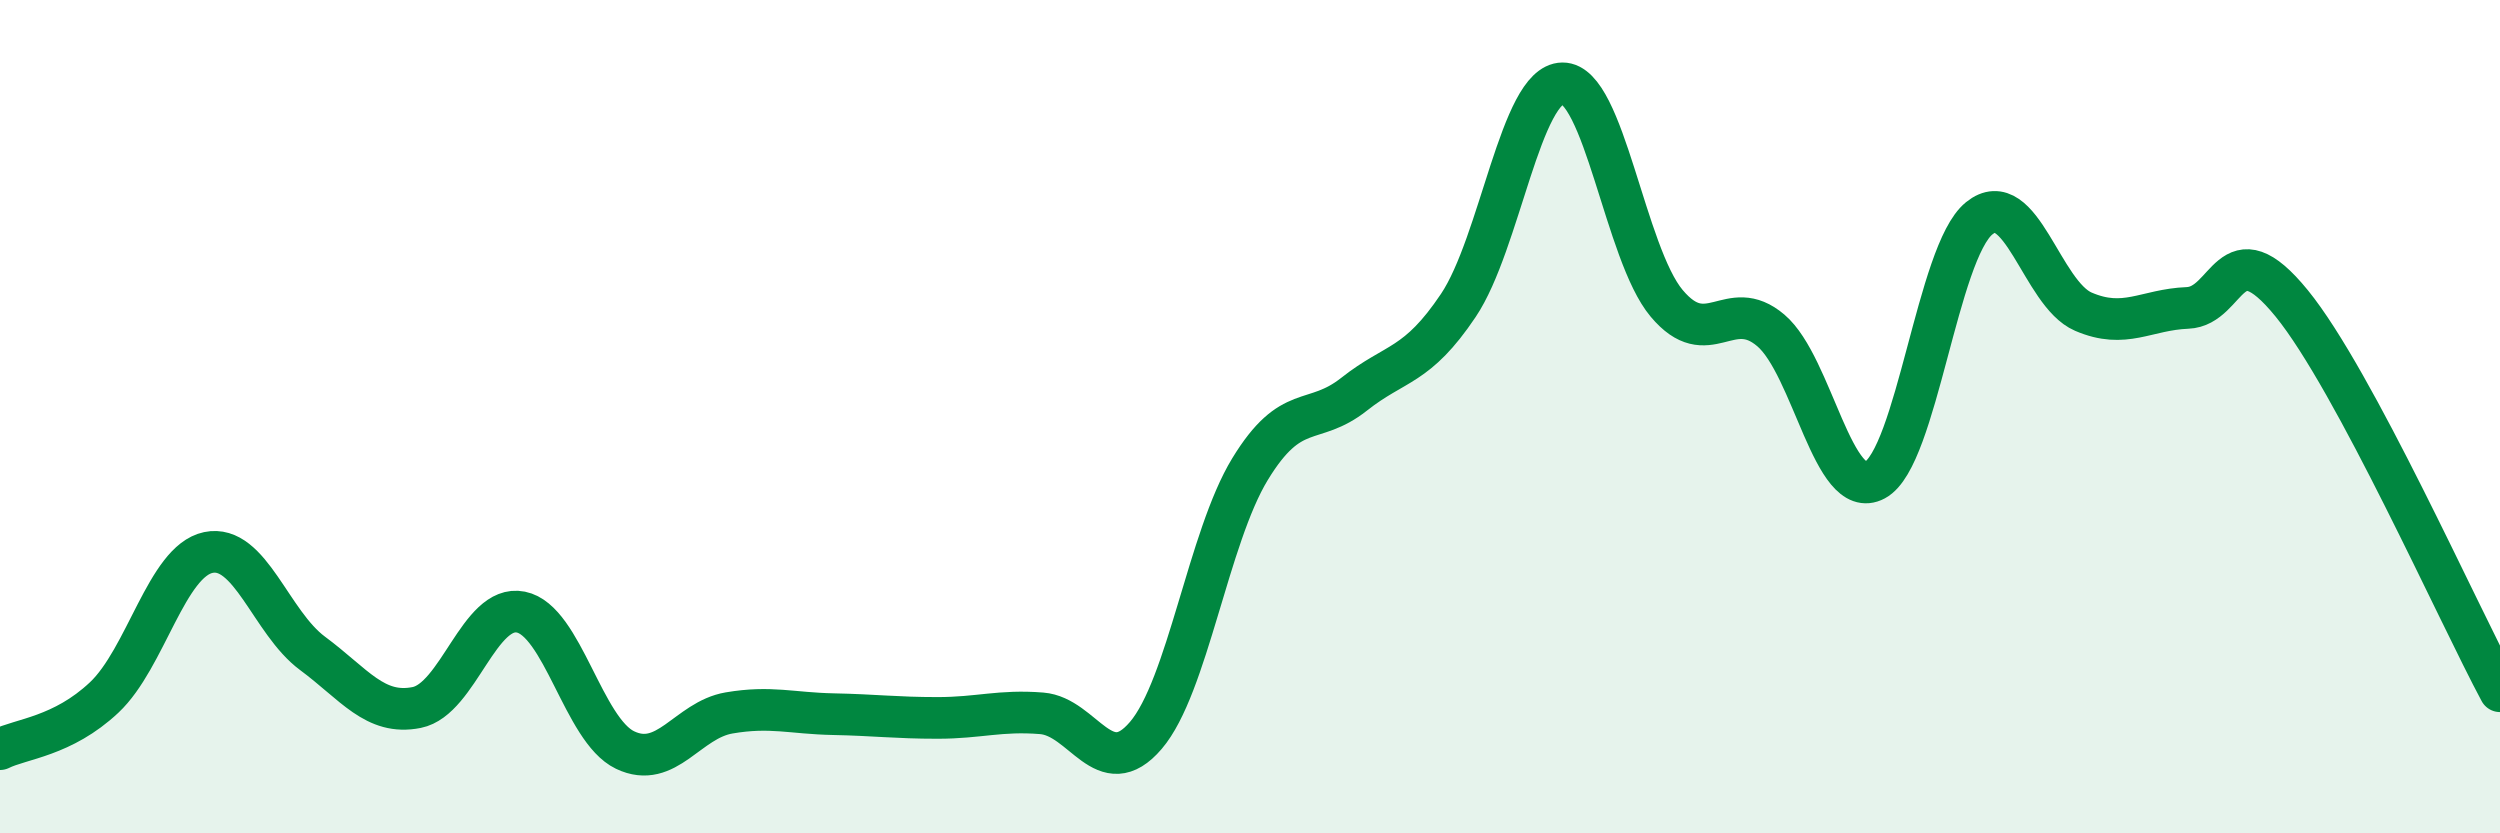 
    <svg width="60" height="20" viewBox="0 0 60 20" xmlns="http://www.w3.org/2000/svg">
      <path
        d="M 0,17.98 C 0.5,17.73 1.5,17.68 2.5,16.74 C 3.5,15.8 4,13.47 5,13.26 C 6,13.05 6.5,14.94 7.5,15.68 C 8.5,16.42 9,17.18 10,16.98 C 11,16.78 11.5,14.49 12.5,14.69 C 13.5,14.89 14,17.52 15,18 C 16,18.48 16.5,17.28 17.5,17.11 C 18.5,16.94 19,17.12 20,17.14 C 21,17.16 21.5,17.23 22.5,17.23 C 23.5,17.23 24,17.04 25,17.12 C 26,17.2 26.5,18.82 27.5,17.65 C 28.5,16.48 29,12.9 30,11.26 C 31,9.62 31.5,10.25 32.5,9.46 C 33.5,8.67 34,8.82 35,7.33 C 36,5.84 36.5,2.01 37.5,2 C 38.5,1.99 39,6.09 40,7.28 C 41,8.47 41.5,7.08 42.5,7.93 C 43.5,8.78 44,12.06 45,11.52 C 46,10.98 46.5,6.05 47.5,5.24 C 48.5,4.43 49,7.05 50,7.48 C 51,7.91 51.5,7.43 52.5,7.39 C 53.5,7.35 53.5,5.44 55,7.28 C 56.5,9.12 59,14.73 60,16.59L60 20L0 20Z"
        fill="#008740"
        opacity="0.1"
        stroke-linecap="round"
        stroke-linejoin="round"
      />
      <path
        d="M 0,17.98 C 0.5,17.73 1.5,17.68 2.5,16.74 C 3.5,15.8 4,13.47 5,13.26 C 6,13.05 6.5,14.94 7.5,15.68 C 8.5,16.42 9,17.18 10,16.98 C 11,16.78 11.5,14.49 12.5,14.69 C 13.5,14.89 14,17.52 15,18 C 16,18.48 16.5,17.28 17.5,17.11 C 18.5,16.94 19,17.12 20,17.14 C 21,17.16 21.5,17.23 22.5,17.23 C 23.5,17.23 24,17.04 25,17.12 C 26,17.2 26.5,18.82 27.5,17.65 C 28.5,16.48 29,12.9 30,11.26 C 31,9.62 31.5,10.25 32.5,9.46 C 33.5,8.67 34,8.82 35,7.33 C 36,5.84 36.5,2.01 37.5,2 C 38.5,1.99 39,6.09 40,7.28 C 41,8.47 41.5,7.08 42.5,7.93 C 43.5,8.78 44,12.06 45,11.52 C 46,10.98 46.5,6.05 47.5,5.24 C 48.5,4.43 49,7.05 50,7.48 C 51,7.91 51.5,7.43 52.5,7.39 C 53.5,7.35 53.5,5.44 55,7.28 C 56.5,9.12 59,14.73 60,16.59"
        stroke="#008740"
        stroke-width="1"
        fill="none"
        stroke-linecap="round"
        stroke-linejoin="round"
      />
    </svg>
  